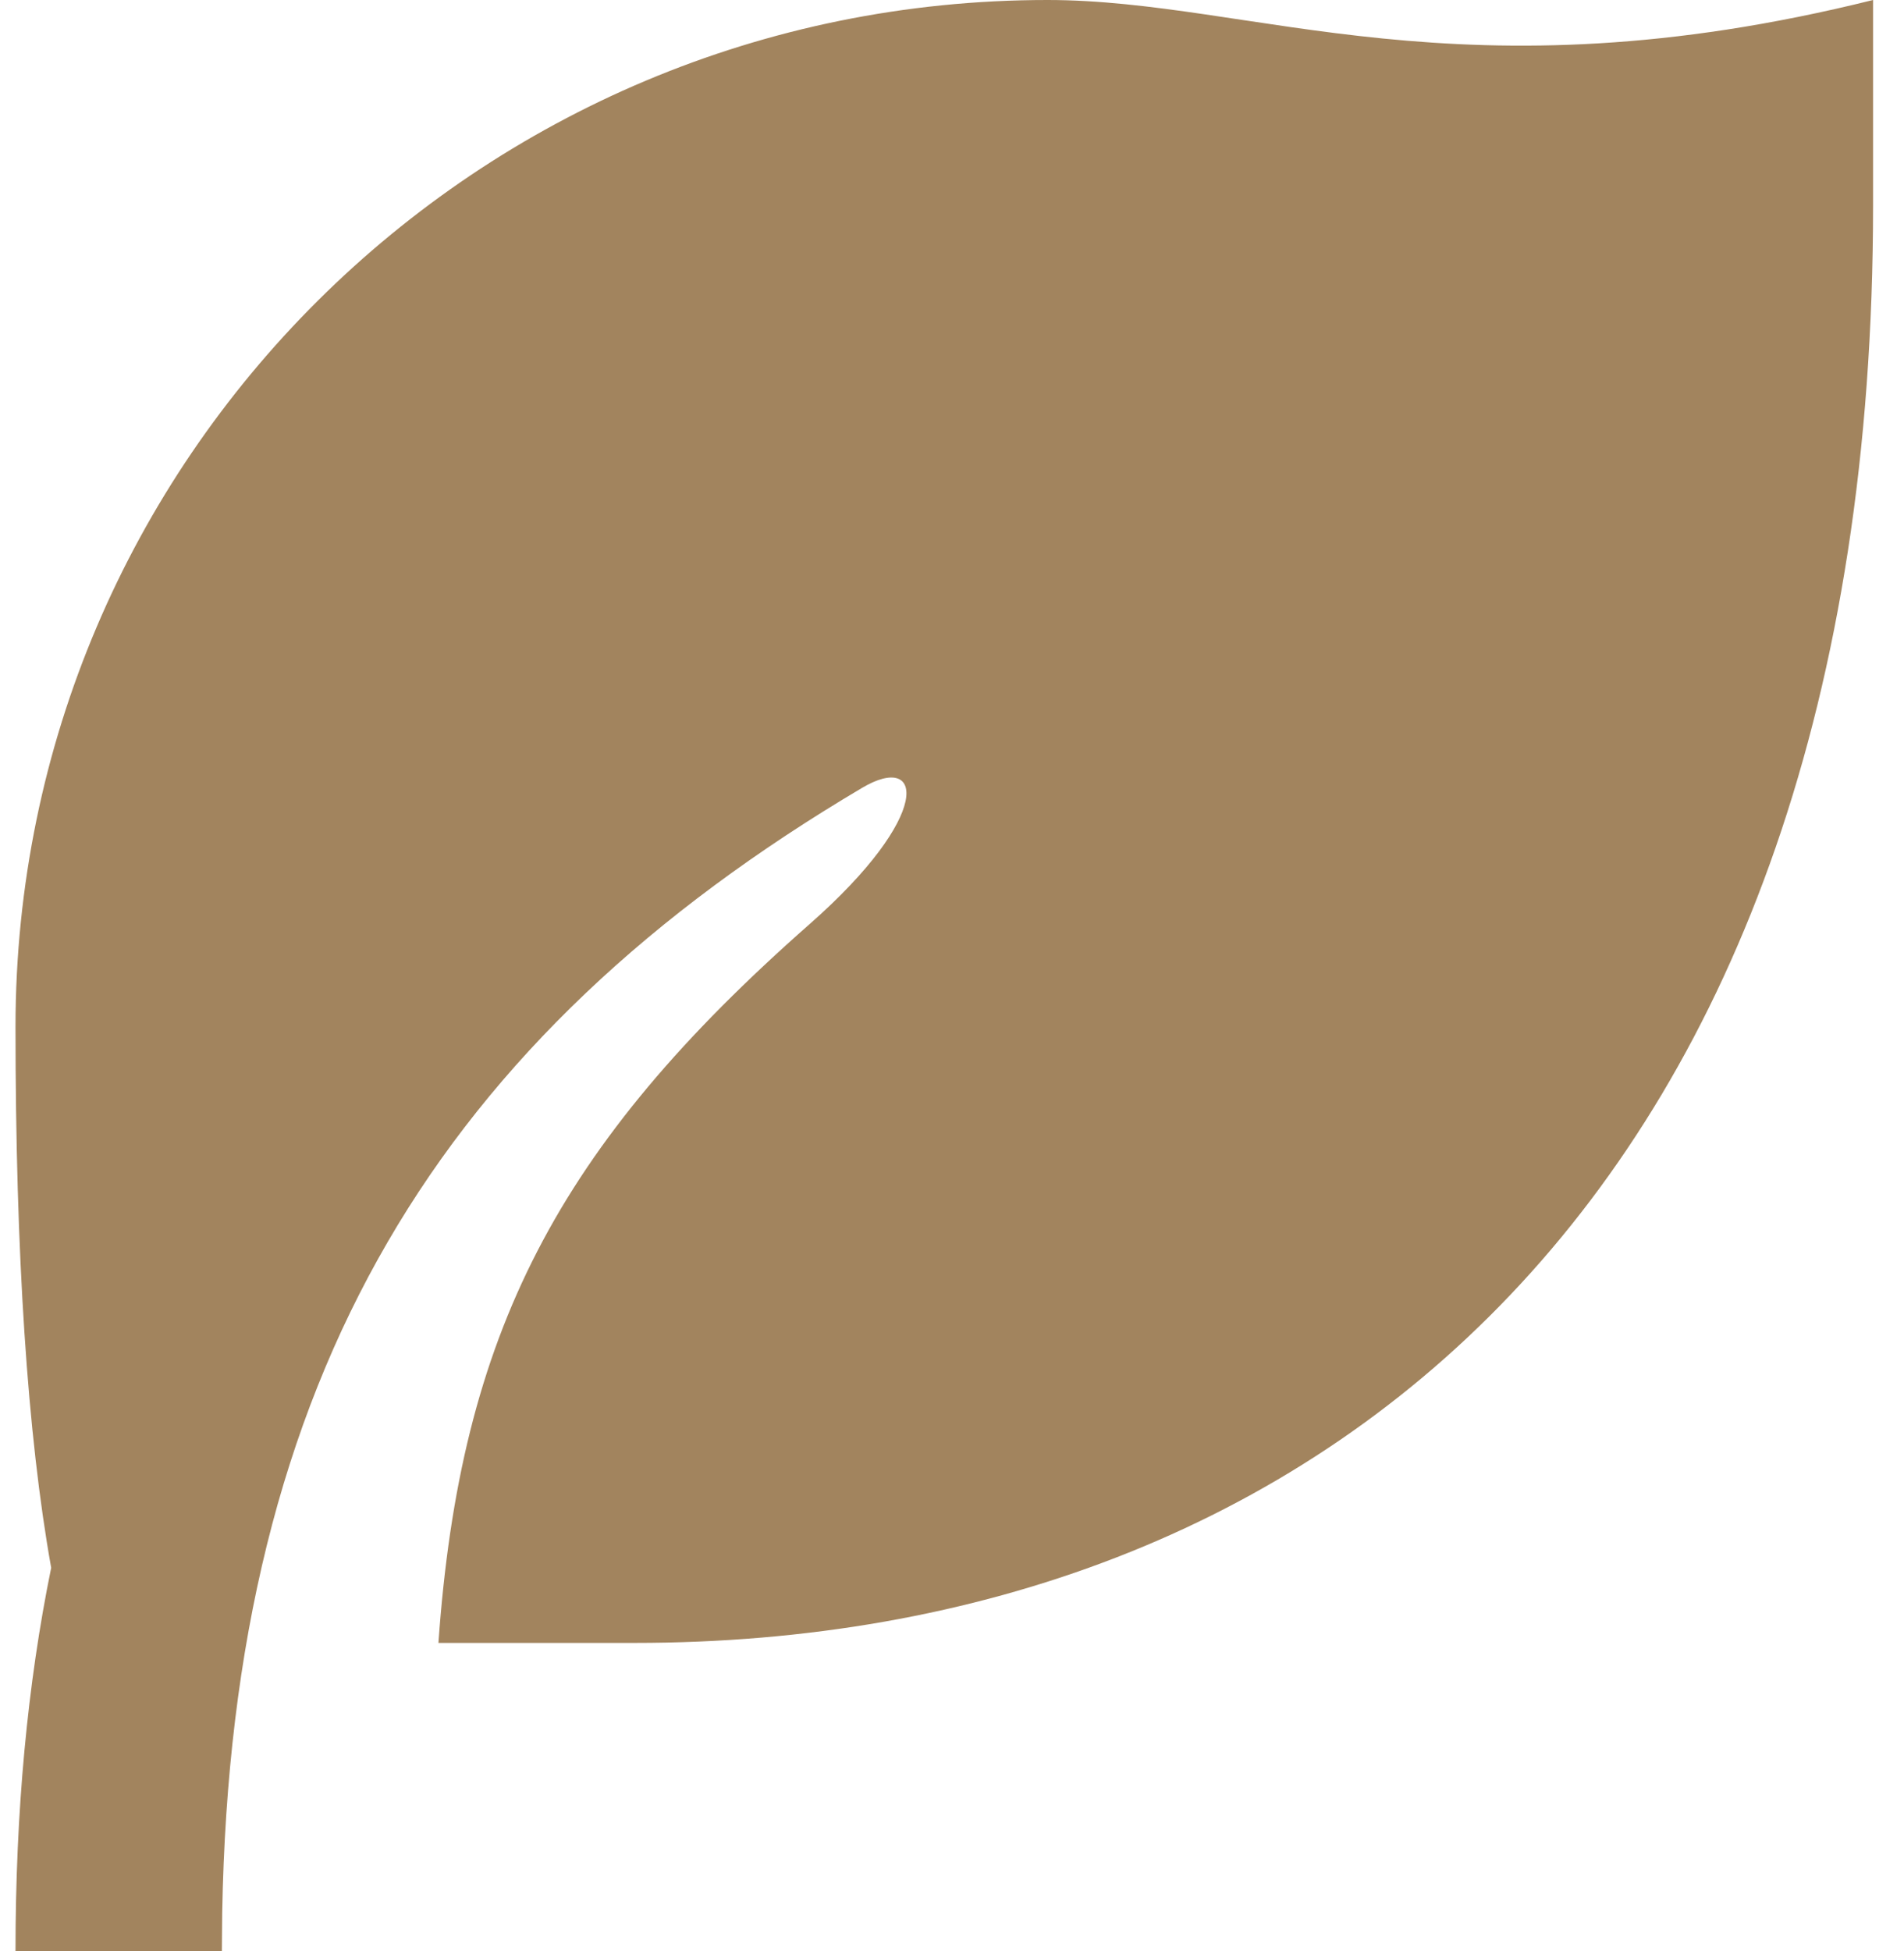 <svg xmlns="http://www.w3.org/2000/svg" fill="none" viewBox="0 0 41 42" height="42" width="41">
<path fill="#A2845E" d="M40.334 0V4.421C40.334 25.703 28.395 35.368 13.667 35.368L9.441 35.368C9.911 28.709 11.995 24.68 17.436 19.892C20.111 17.538 19.886 16.179 18.567 16.959C9.492 22.33 4.985 29.59 4.785 41.182L4.778 42H0.334C0.334 38.988 0.591 36.252 1.102 33.751C0.59 30.89 0.334 27.007 0.334 22.105C0.334 9.897 10.283 0 22.556 0C27.001 0 31.445 2.211 40.334 0Z"></path>
</svg>
